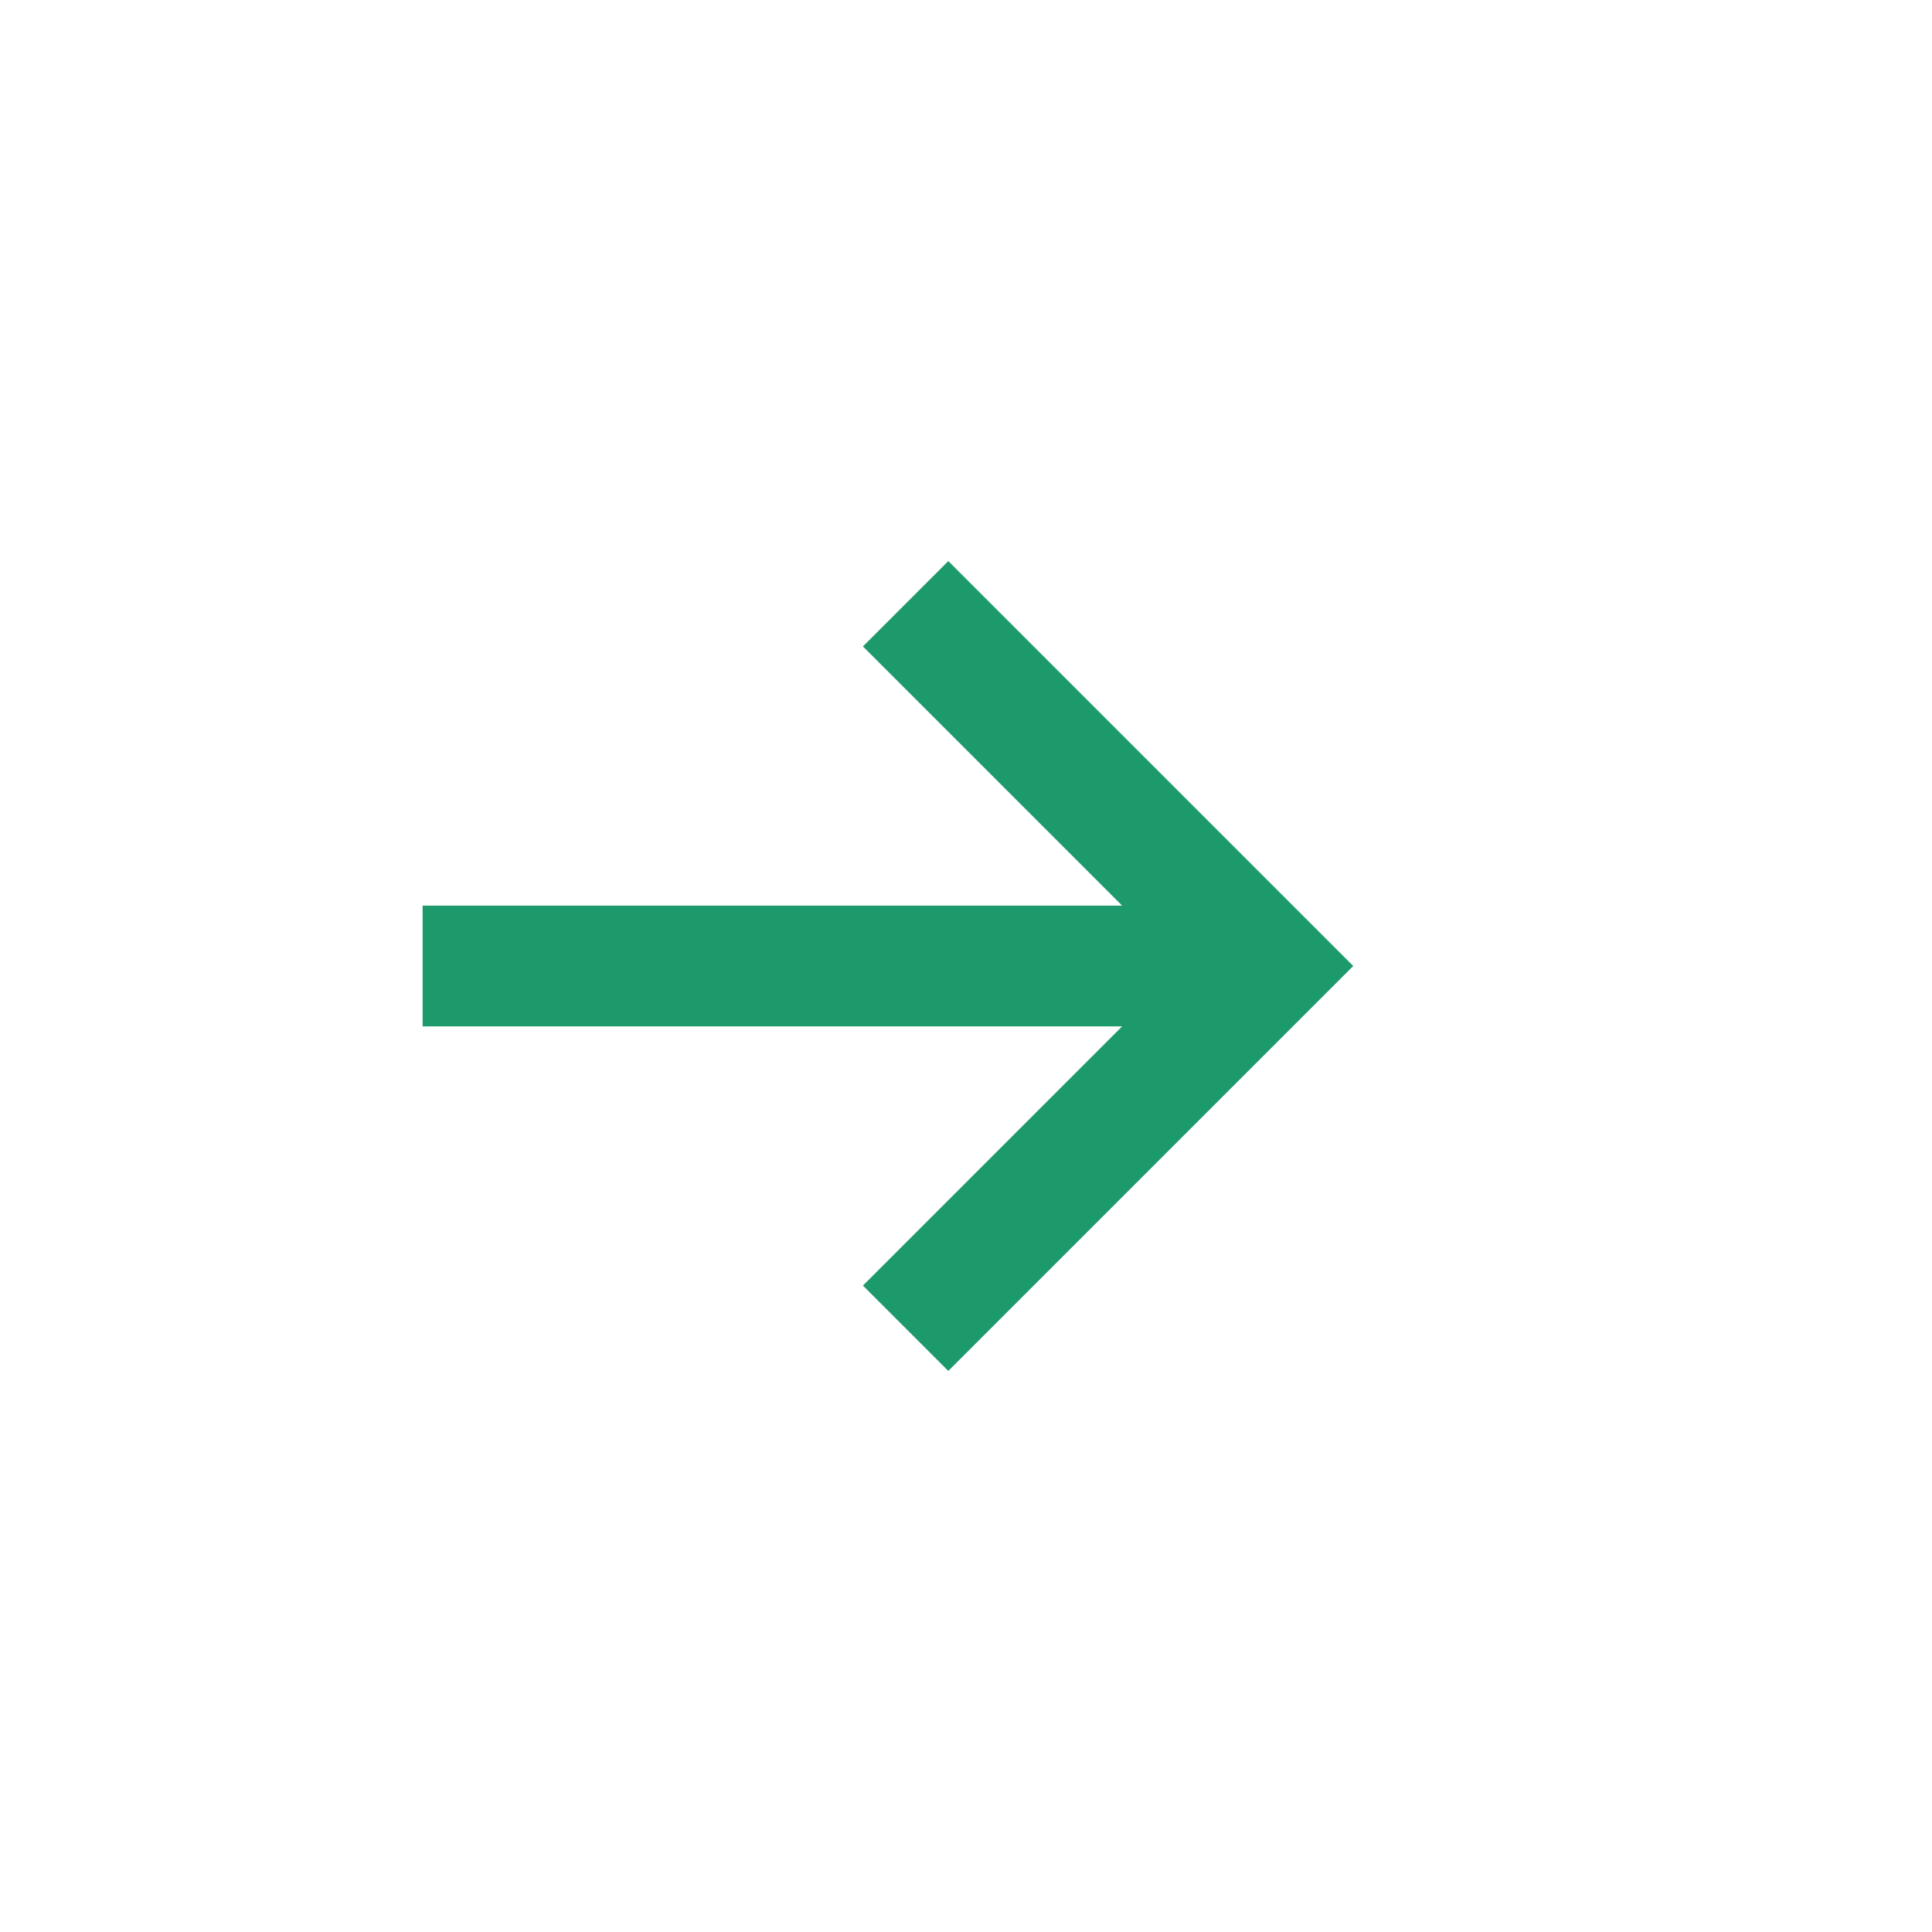 <?xml version="1.0" encoding="UTF-8"?>
<svg xmlns="http://www.w3.org/2000/svg" width="32" height="32" viewBox="0 0 32 32"><rect width="32" height="32" fill="none"/><path d="M7 16h14m-6-6 6 6-6 6" stroke="#1D9A6C" stroke-width="2" fill="none"/></svg>